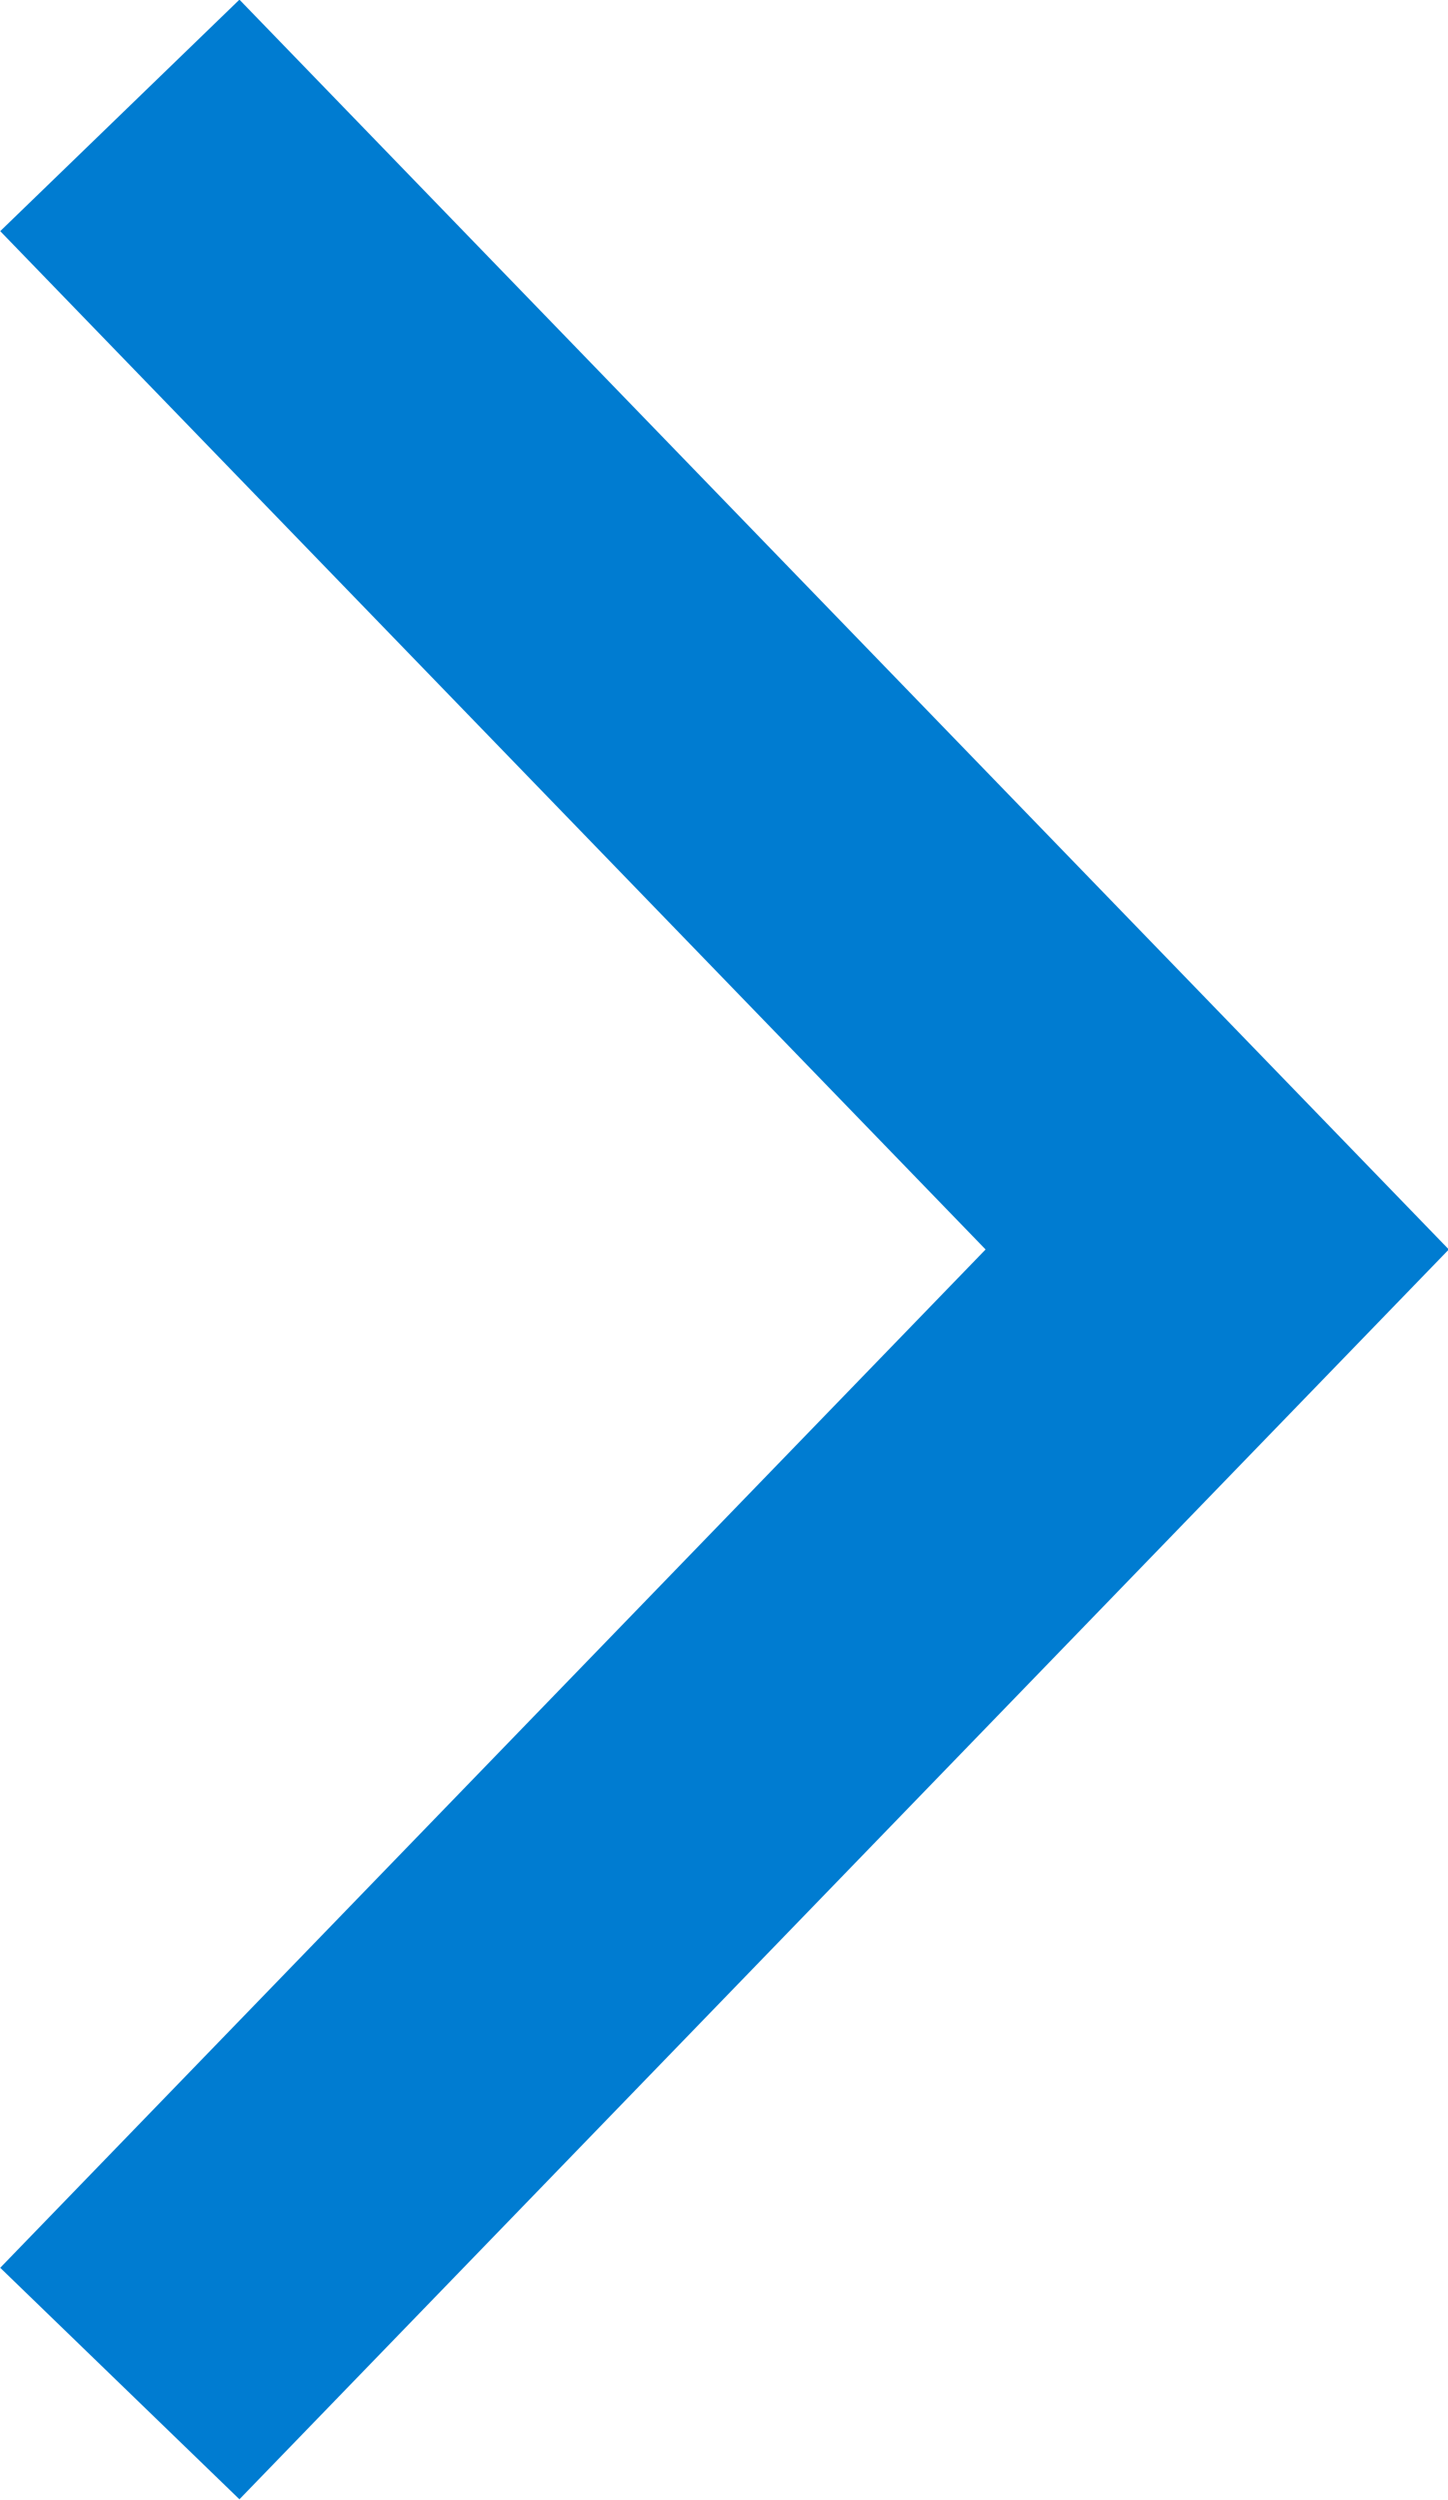 <?xml version="1.0" encoding="UTF-8"?>
<svg id="_レイヤー_2" data-name="レイヤー 2" xmlns="http://www.w3.org/2000/svg" viewBox="0 0 13.05 22.53">
  <defs>
    <style>
      .cls-1 {
        fill: none;
        stroke: #007cd1;
        stroke-miterlimit: 10;
        stroke-width: 3px;
      }
    </style>
  </defs>
  <g id="_レイヤー_3" data-name="レイヤー 3">
    <polyline class="cls-1" points="1.08 1.04 10.97 11.26 1.08 21.48"/>
  </g>
</svg>
